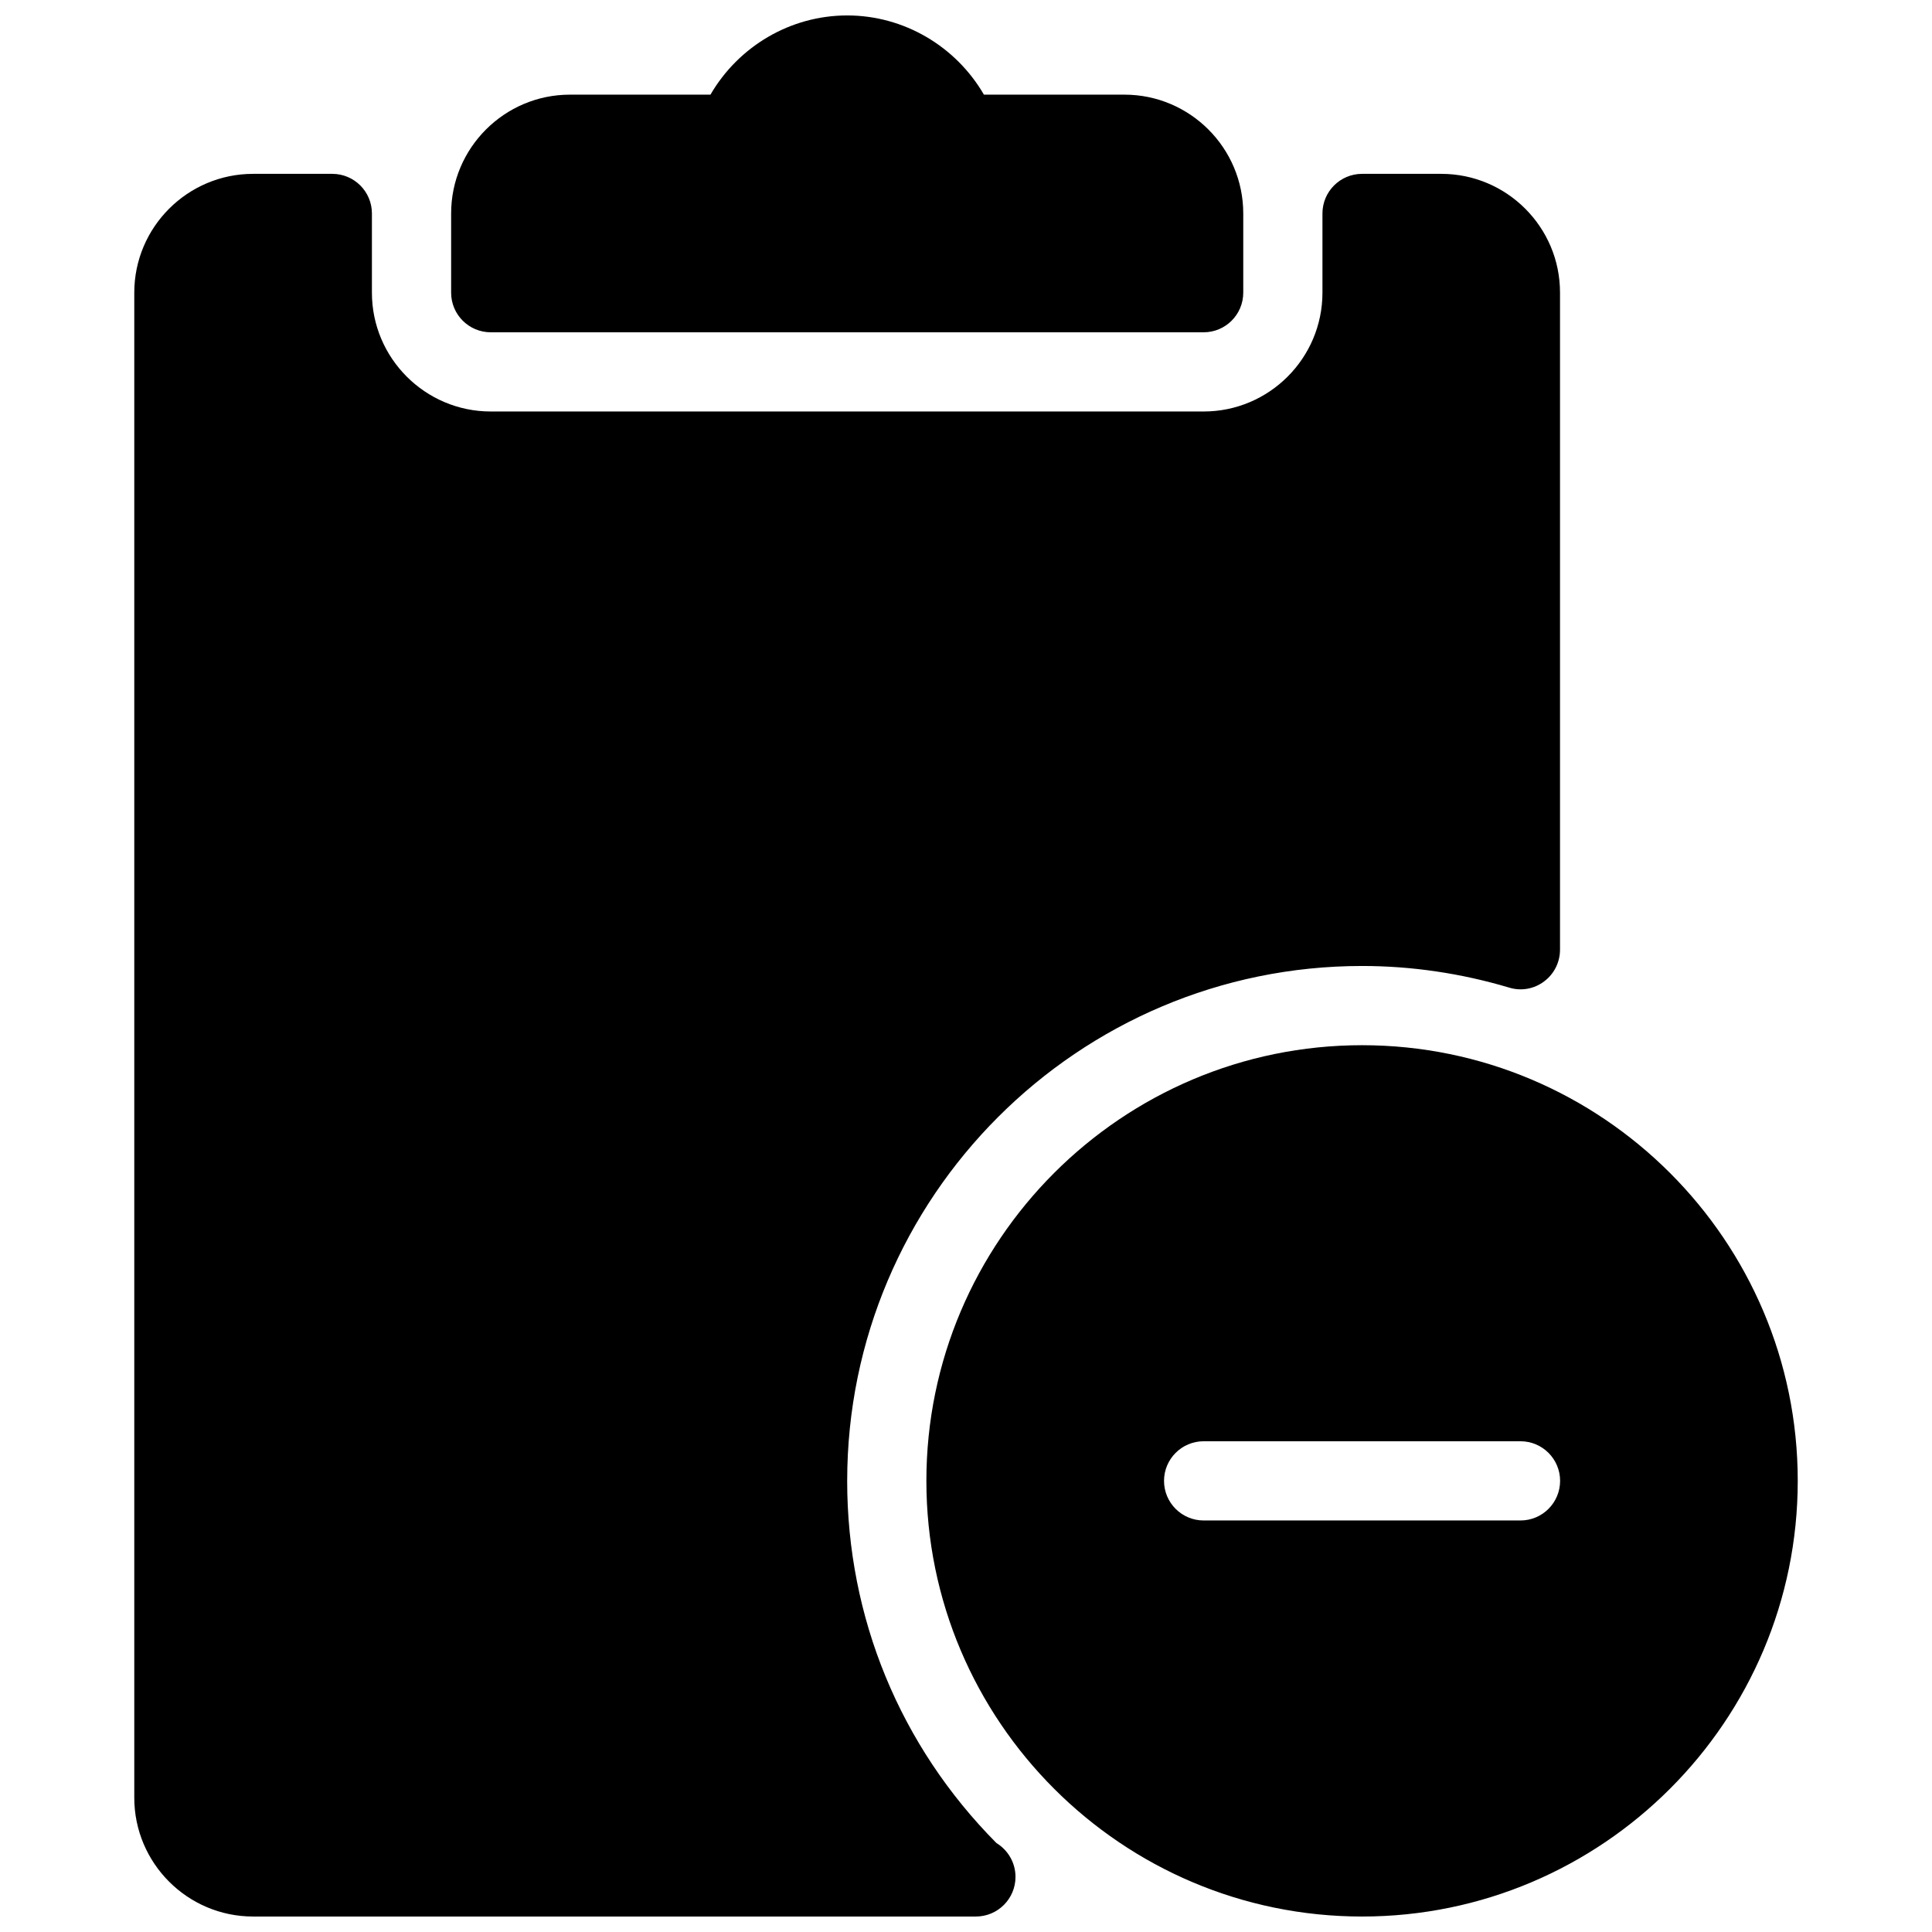 <?xml version="1.0" encoding="UTF-8"?>
<!-- Uploaded to: ICON Repo, www.svgrepo.com, Generator: ICON Repo Mixer Tools -->
<svg width="800px" height="800px" version="1.1" viewBox="144 144 512 512" xmlns="http://www.w3.org/2000/svg">
 <defs>
  <clipPath id="a">
   <path d="m179 148.09h442v503.81h-442z"/>
  </clipPath>
 </defs>
 <g clip-path="url(#a)">
  <path d="m274.05 232.06h188.93c5.793 0 10.496-4.703 10.496-10.496v-20.992c0-17.359-14.129-31.488-31.488-31.488h-37.238c-7.43-12.805-21.18-20.992-36.23-20.992-15.055 0-28.805 8.188-36.238 20.992h-37.238c-17.359 0-31.488 14.129-31.488 31.488v20.992c0 5.793 4.703 10.496 10.496 10.496zm230.91 188.93c-63.648 0-115.46 51.789-115.46 115.46 0.004 63.668 51.812 115.45 115.46 115.45 63.648 0 115.46-51.789 115.46-115.46 0-63.668-51.809-115.45-115.46-115.45zm41.984 125.95h-83.969c-5.793 0-10.496-4.703-10.496-10.496 0.004-5.793 4.703-10.496 10.5-10.496h83.969c5.793 0 10.496 4.703 10.496 10.496-0.004 5.797-4.703 10.496-10.5 10.496zm-178.43-10.496c0-75.234 61.211-136.45 136.45-136.45 13.098 0 26.219 1.93 38.98 5.731 3.191 0.988 6.633 0.355 9.258-1.637 2.664-1.973 4.219-5.102 4.219-8.418v-174.11c0.02-17.359-14.105-31.488-31.469-31.488h-20.992c-5.793 0-10.496 4.703-10.496 10.496v20.992c0 17.359-14.125 31.488-31.484 31.488h-188.93c-17.359 0-31.488-14.129-31.488-31.488v-20.992c0-5.793-4.703-10.496-10.496-10.496h-20.992c-17.359 0-31.488 14.129-31.488 31.488v398.85c0 17.363 14.129 31.488 31.488 31.488h191.13c0.148 0 0.316 0.02 0.418 0 5.793 0 10.496-4.703 10.496-10.496 0-3.82-2.035-7.137-5.059-8.984-25.527-25.734-39.547-59.742-39.547-95.977z"/>
 </g>
</svg>